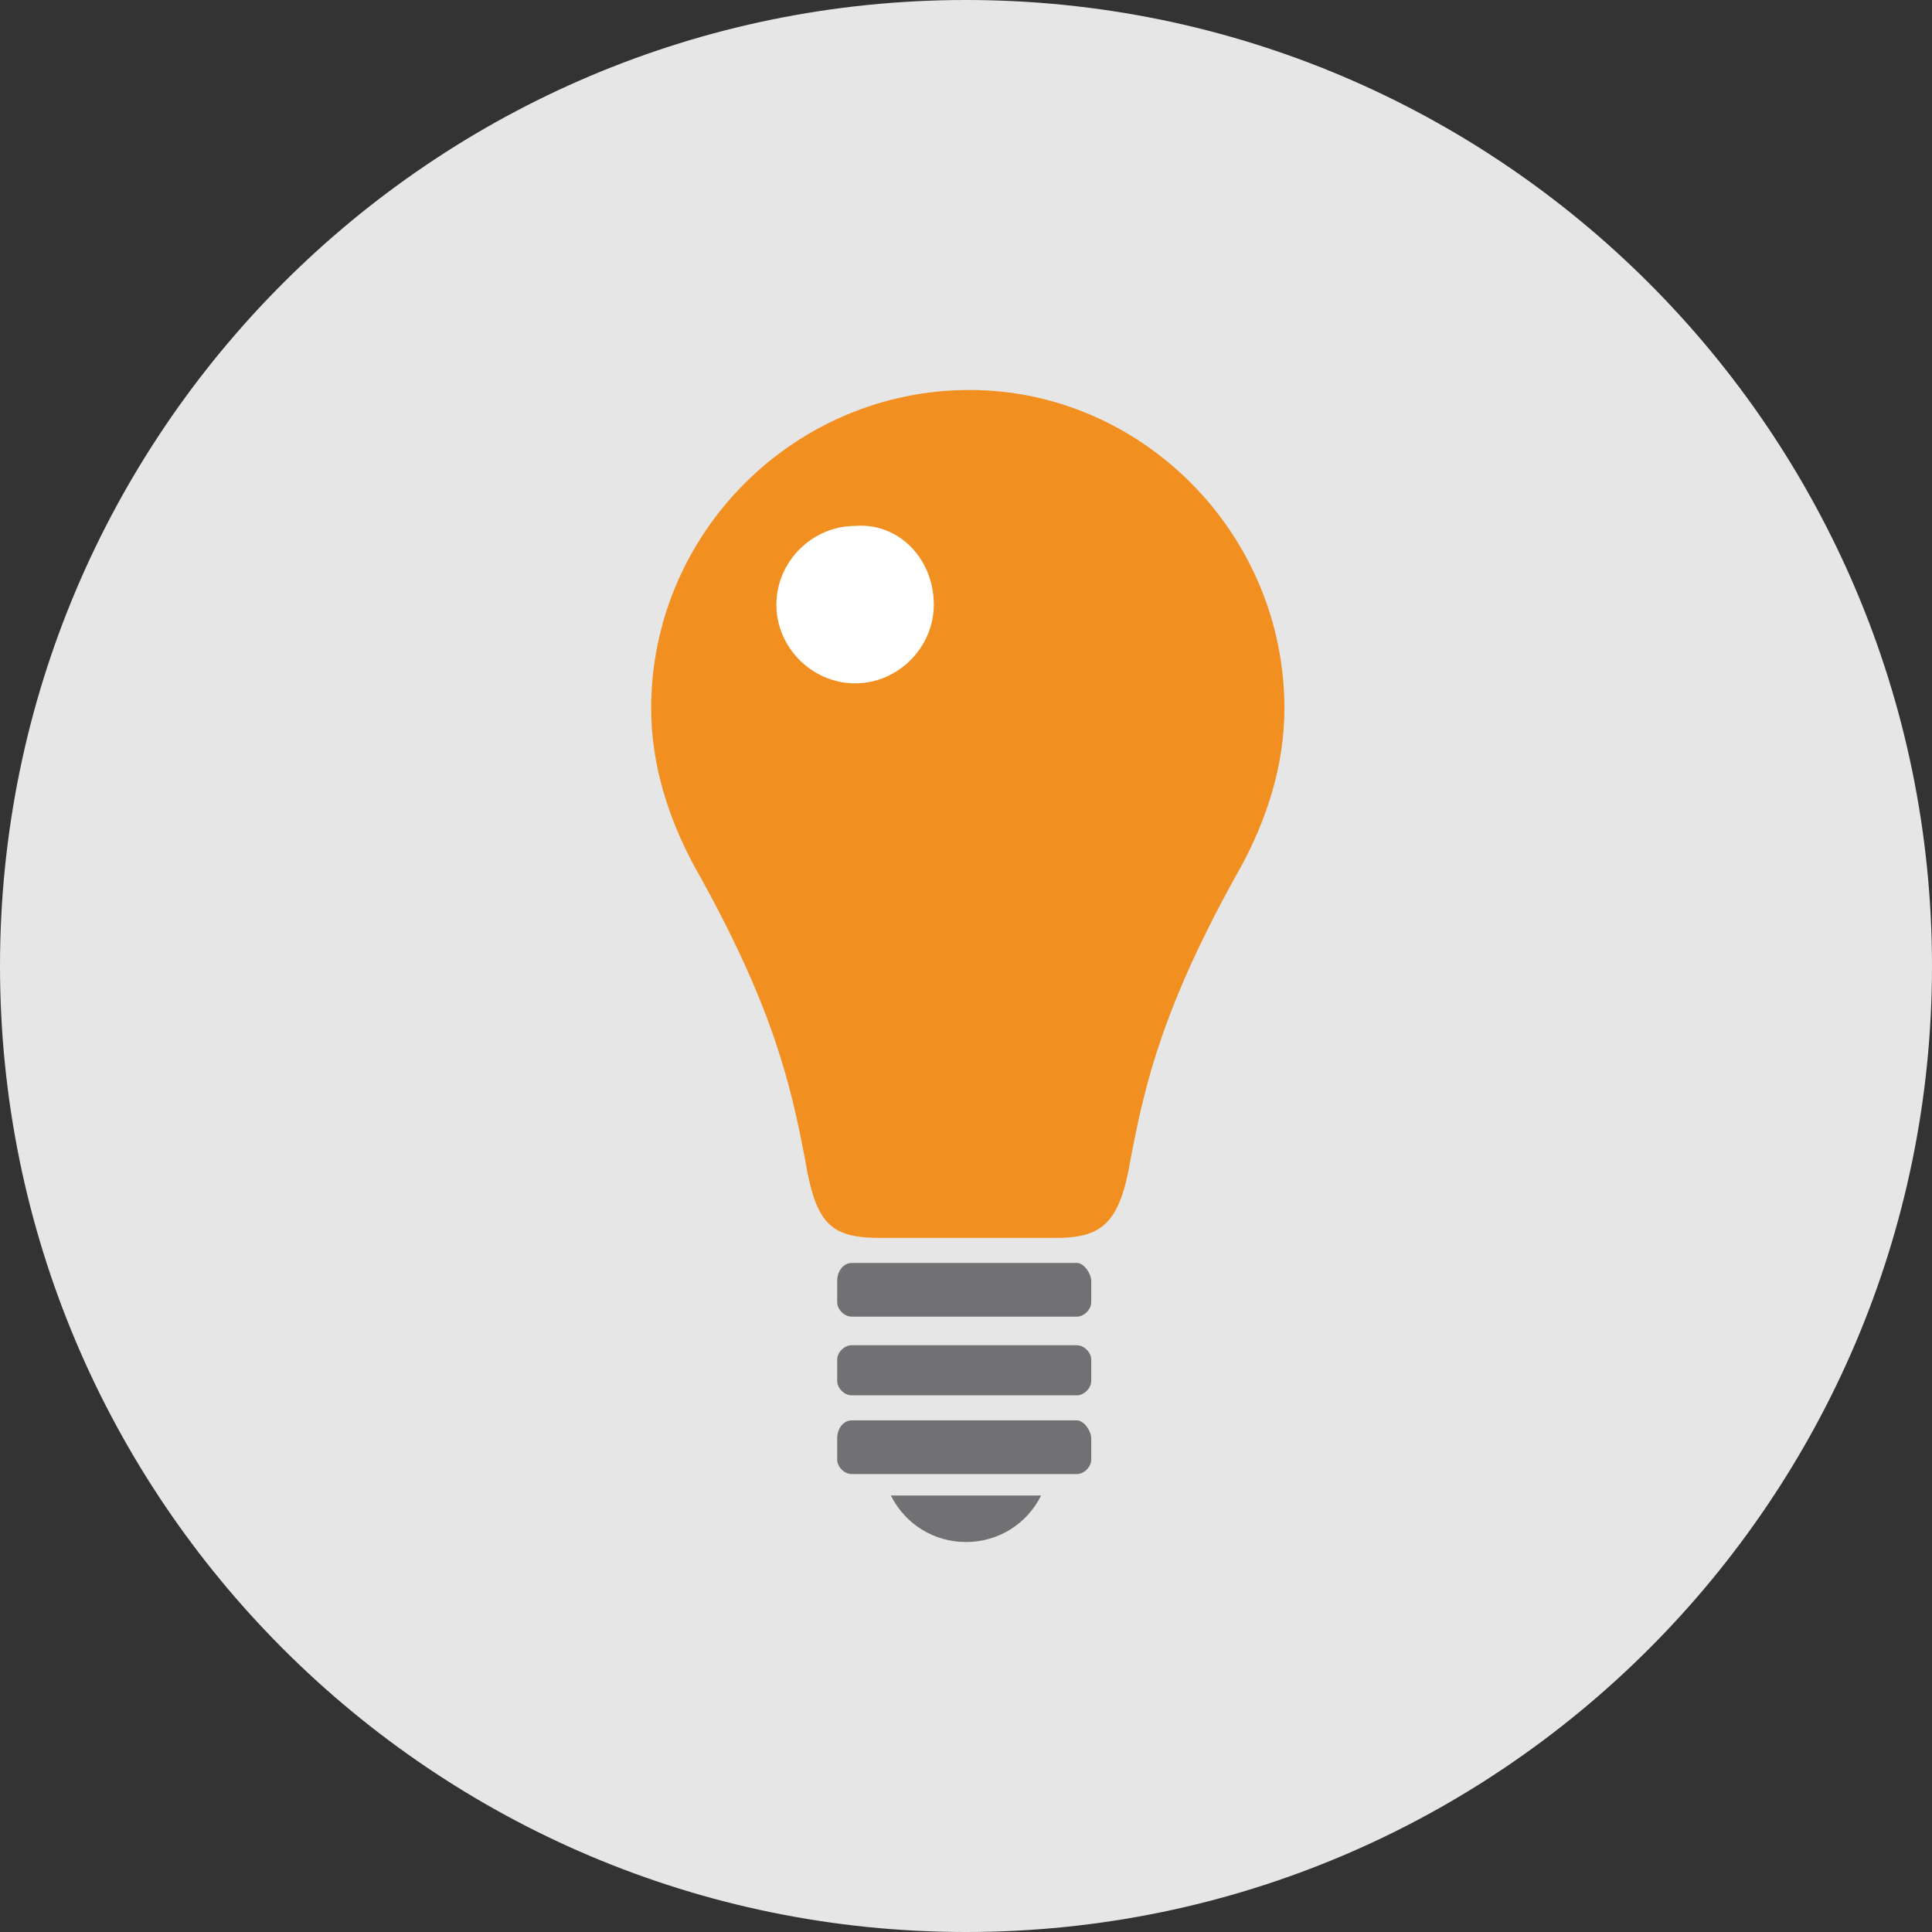 <?xml version="1.0" encoding="utf-8"?>
<!-- Generator: Adobe Illustrator 23.0.1, SVG Export Plug-In . SVG Version: 6.00 Build 0)  -->
<svg version="1.1" id="Layer_1" xmlns="http://www.w3.org/2000/svg" xmlns:xlink="http://www.w3.org/1999/xlink" x="0px" y="0px"
	 viewBox="0 0 54 54" style="enable-background:new 0 0 54 54;" xml:space="preserve">
<rect x="0" y="0" width="54" height="54" fill="#333333" stroke="none"/>
<style type="text/css">
	.st0{fill:#FFFFFF;}
	.st1{fill:none;stroke:#FFFFFF;}
	.st2{fill:#9FA617;}
	.st3{fill:#C2C572;}
	.st4{fill:#E6E6E7;}
	.st5{fill:#7A3D1A;}
	.st6{fill:#F28F21;}
	.st7{fill:#9EA638;}
	.st8{fill:#F7C78F;}
	.st9{fill:#717073;}
</style>
<g>
	<g>
		<path class="st4" d="M27,54c14.9,0,27-12.1,27-27C54,12.1,41.9,0,27,0C12.1,0,0,12.1,0,27C0,41.9,12.1,54,27,54"/>
		<path class="st6" d="M29.5,34.6c1.3,0,1.8-0.4,2.1-2.2c0.4-2.1,0.9-4.3,3.1-8.2c0.7-1.3,1.2-2.8,1.2-4.4c0-4.9-4-8.9-8.8-8.9
			c-4.9,0-8.9,4-8.9,8.9c0,1.6,0.5,3.1,1.2,4.4c2.2,3.9,2.7,6.1,3.1,8.2c0.3,1.8,0.7,2.2,2.1,2.2H29.5z"/>
		<path class="st9" d="M30.1,36.8c0.2,0,0.4-0.2,0.4-0.4v-0.6c0-0.2-0.2-0.5-0.4-0.5h-6.3c-0.2,0-0.4,0.2-0.4,0.5v0.6
			c0,0.2,0.2,0.4,0.4,0.4H30.1z"/>
		<path class="st9" d="M30.1,39c0.2,0,0.4-0.2,0.4-0.4V38c0-0.2-0.2-0.4-0.4-0.4h-6.3c-0.2,0-0.4,0.2-0.4,0.4v0.6
			c0,0.2,0.2,0.4,0.4,0.4H30.1z"/>
		<path class="st9" d="M30.1,41.2c0.2,0,0.4-0.2,0.4-0.4v-0.6c0-0.2-0.2-0.5-0.4-0.5h-6.3c-0.2,0-0.4,0.2-0.4,0.5v0.6
			c0,0.2,0.2,0.4,0.4,0.4H30.1z"/>
		<path class="st9" d="M29.1,41.8c-0.4,0.8-1.2,1.3-2.1,1.3c-0.9,0-1.7-0.5-2.1-1.3H29.1z"/>
		<path class="st0" d="M26.1,16.9c0,1.2-1,2.2-2.2,2.2c-1.2,0-2.2-1-2.2-2.2c0-1.2,1-2.2,2.2-2.2C25.1,14.6,26.1,15.6,26.1,16.9"/>
	</g>
</g>
</svg>
